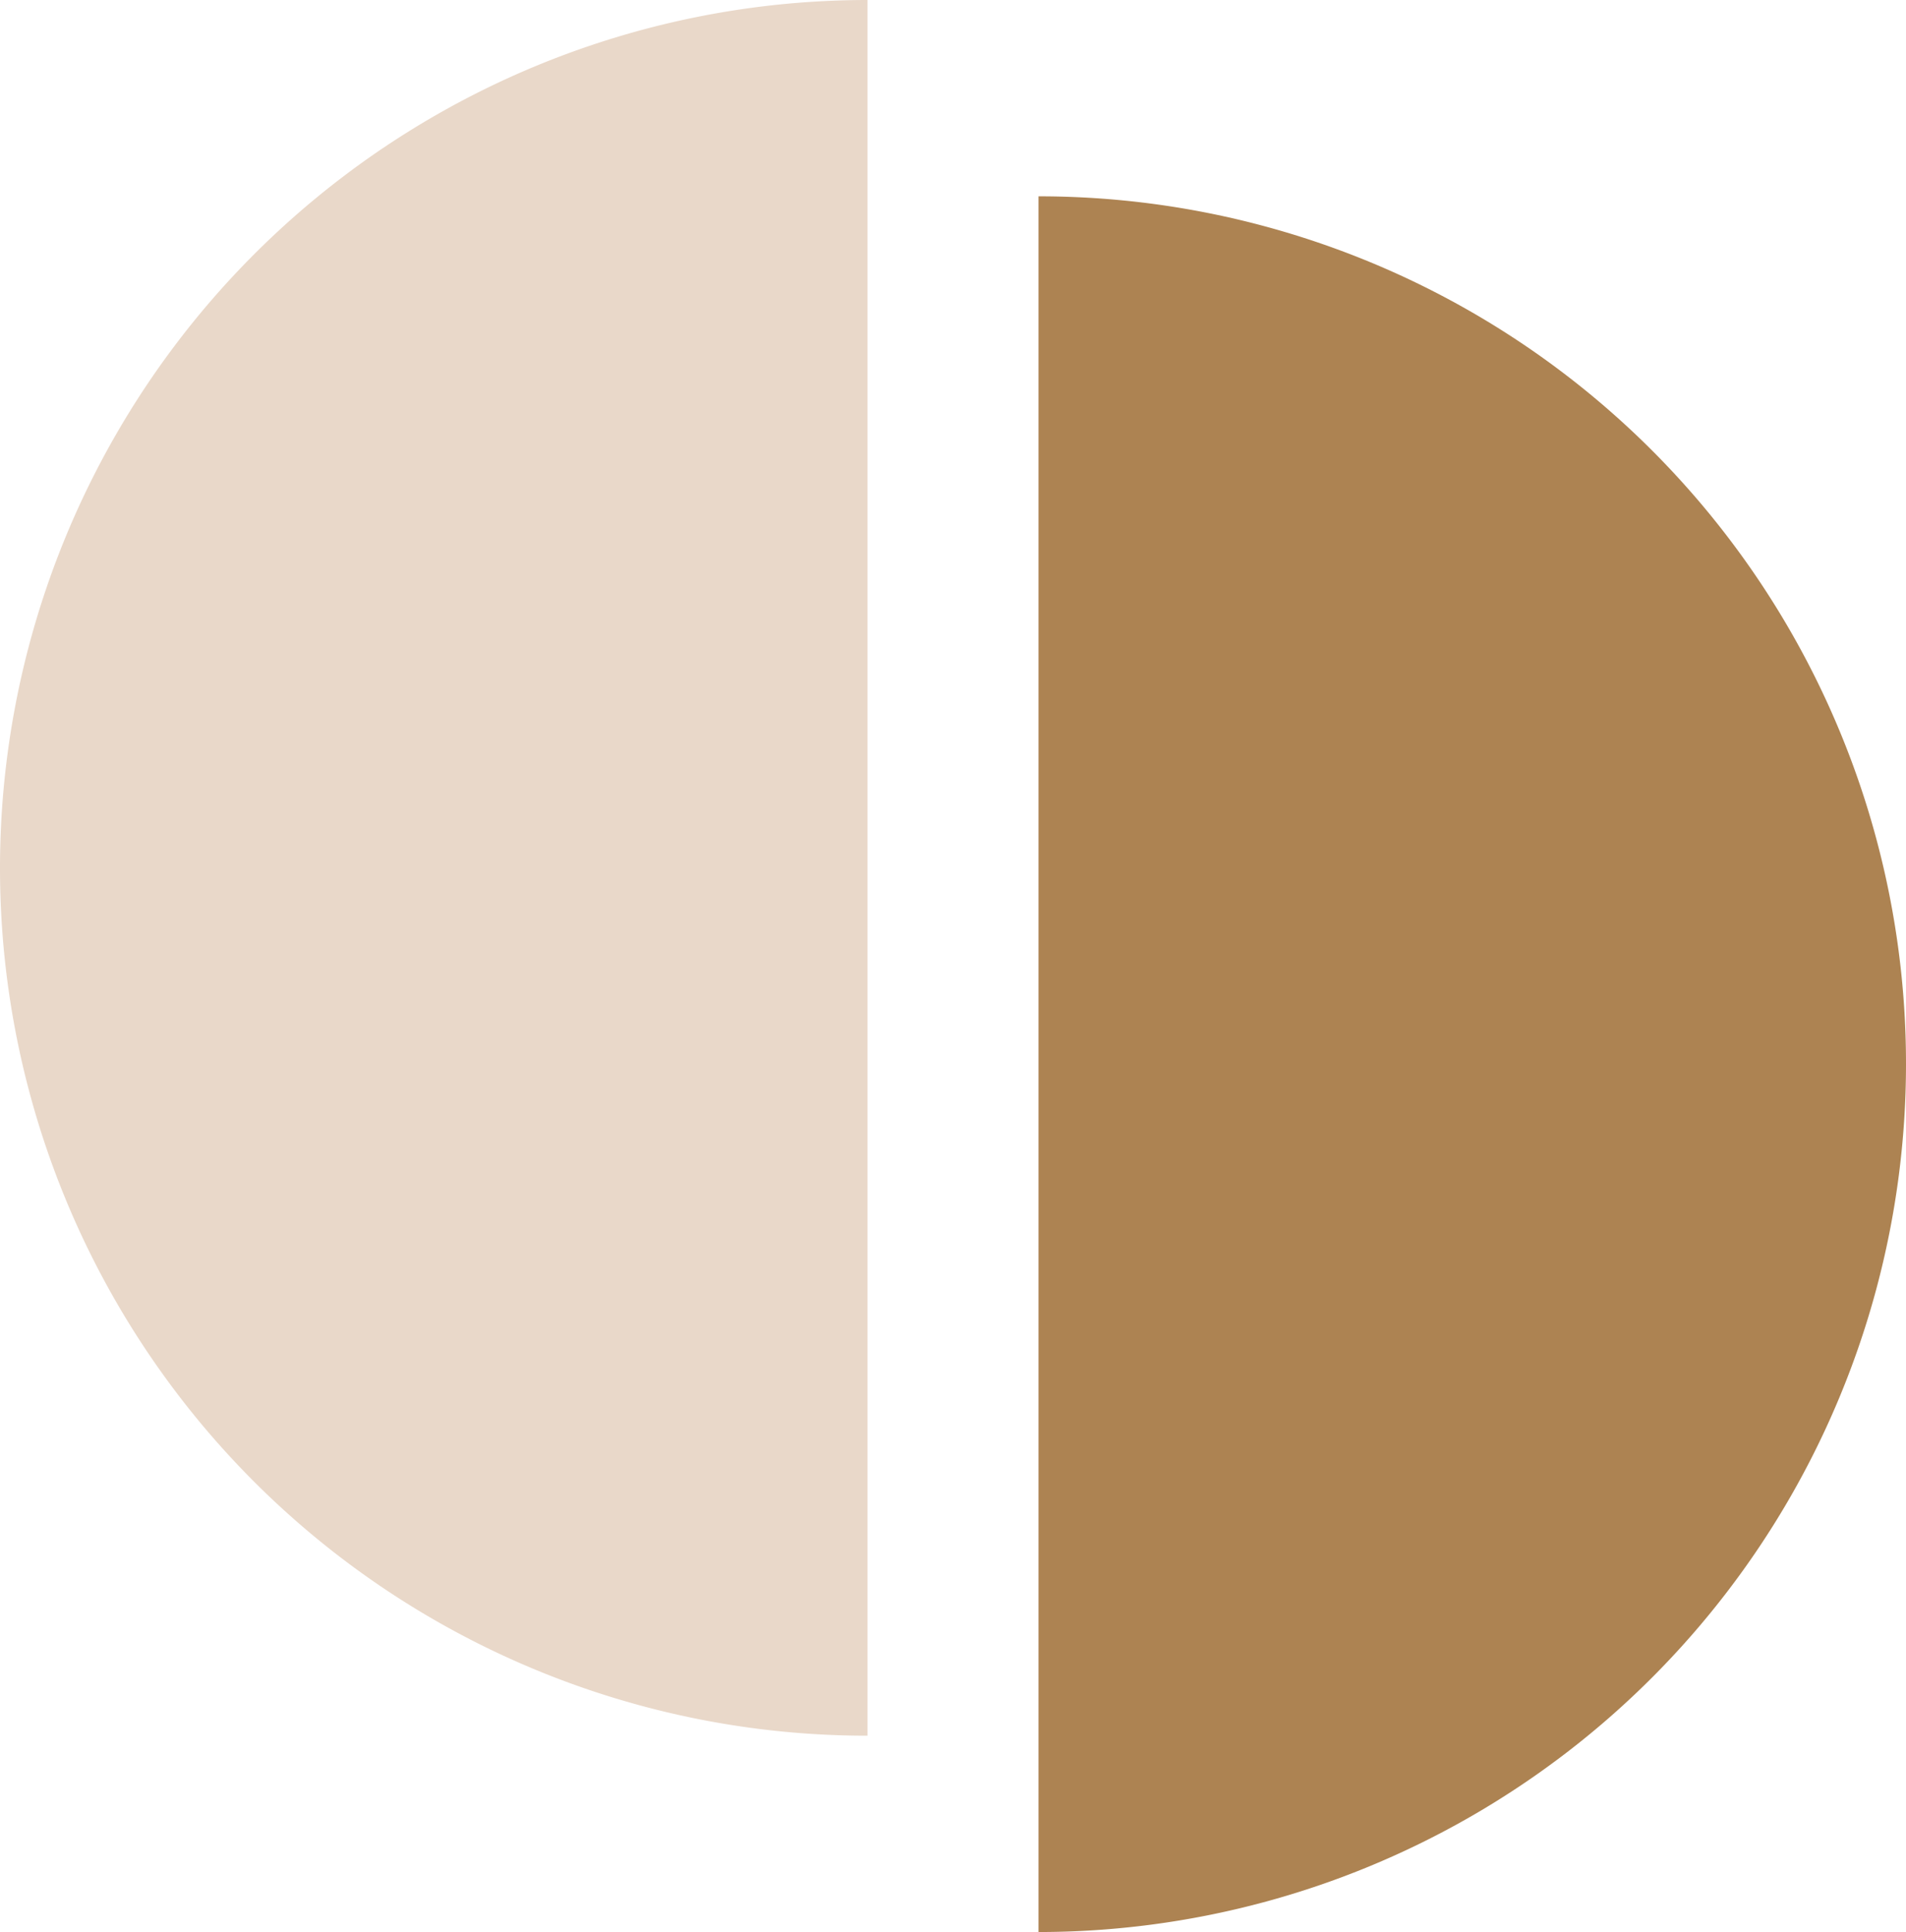 <svg id="banner-circle-shape" xmlns="http://www.w3.org/2000/svg" width="283.176" height="286.918" viewBox="0 0 283.176 286.918">
  <path id="Path_155640" data-name="Path 155640" d="M388.8,378.281A128.837,128.837,0,0,0,517.681,507.162V249.4A128.919,128.919,0,0,0,388.8,378.281Z" transform="translate(-388.8 -249.4)" fill="#e9d8c9"/>
  <path id="Path_155641" data-name="Path 155641" d="M637.28,400.881A128.836,128.836,0,0,0,508.4,272V529.762A128.918,128.918,0,0,0,637.28,400.881Z" transform="translate(-354.104 -242.844)" fill="#ad8352"/>
</svg>
